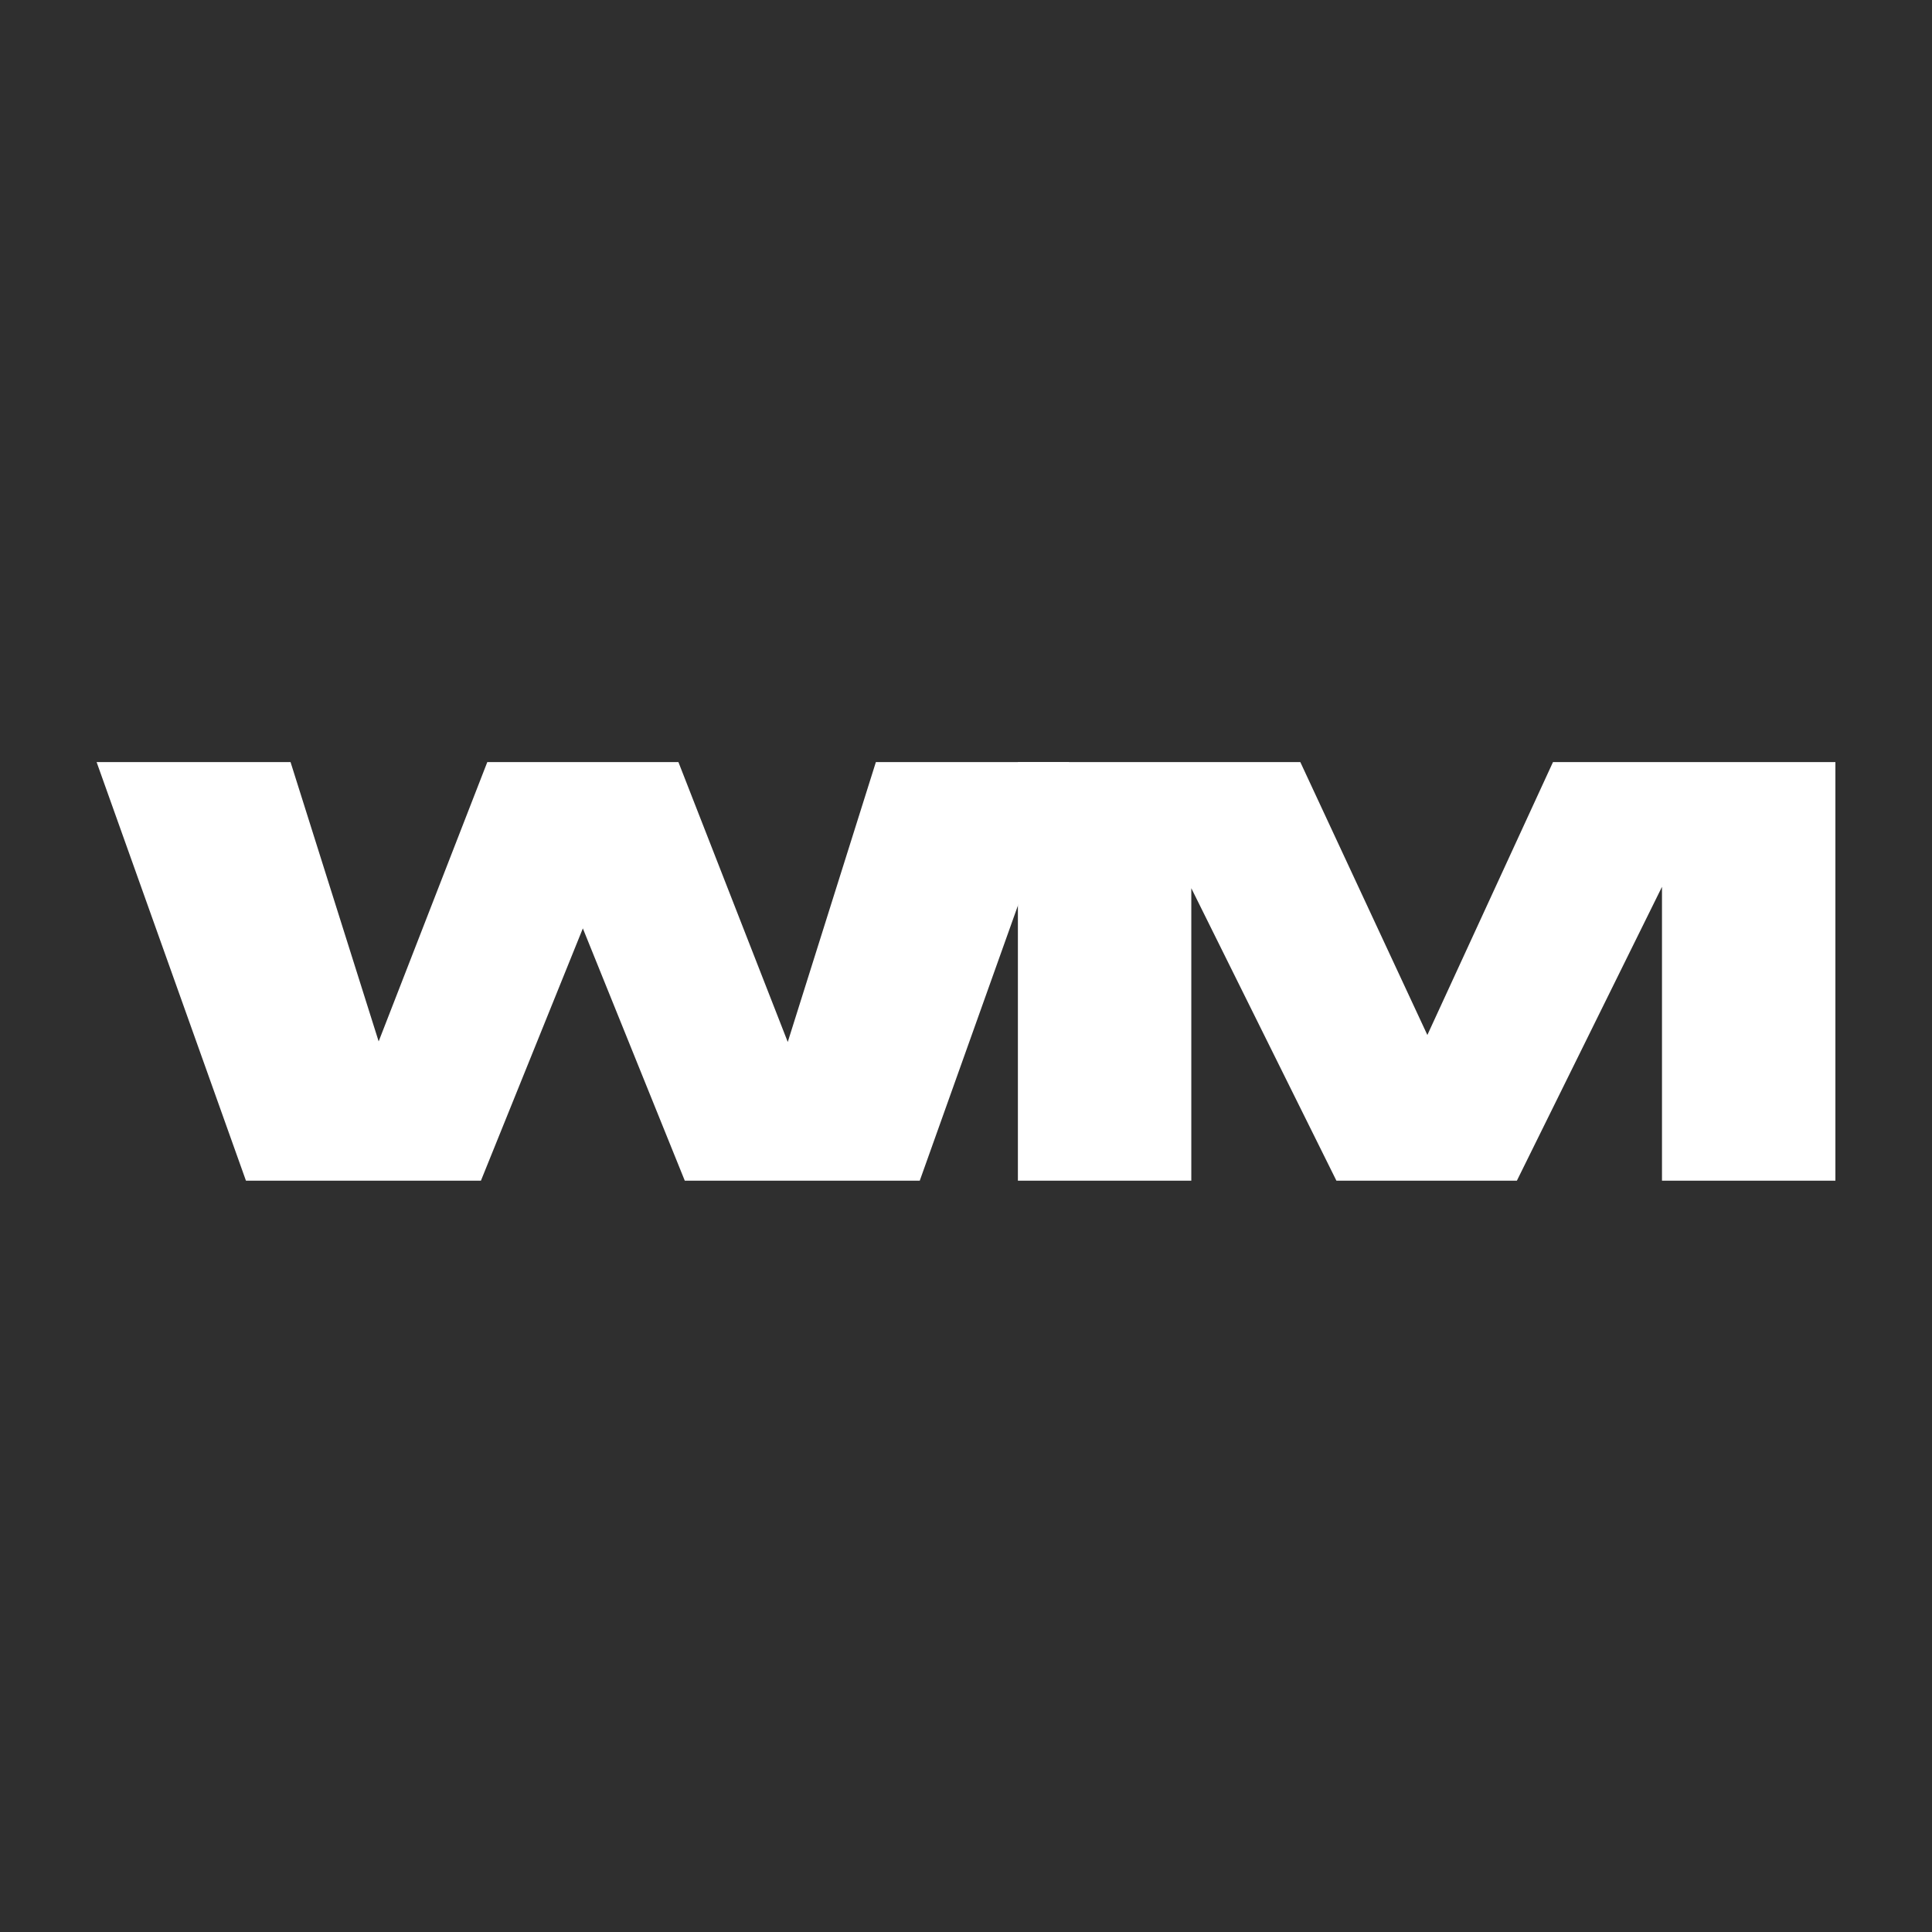 <?xml version="1.0" encoding="UTF-8"?> <svg xmlns="http://www.w3.org/2000/svg" width="180" height="180" viewBox="0 0 180 180" fill="none"><rect x="0" y="0" width="180" height="180" fill="#808080" stroke="none"/><g clip-path="url(#clip0_36_112)"><rect width="180" height="180" fill="#2F2F2F"></rect><path d="M73.394 97.078L81.604 71H99.606L85.692 110H63.799L54.303 86.496L44.807 110H22.914L9 71H27.069L35.279 97.026L45.401 71H63.206L73.394 97.078Z" fill="white"></path><path d="M132.984 96.428L144.689 71H171V110H154.844V82.622L141.325 110H124.51L110.991 82.752V110H94.835V71H121.147L132.984 96.428Z" fill="white"></path></g><defs><clipPath id="clip0_36_112"><rect width="180" height="180" fill="white"></rect></clipPath></defs></svg> 